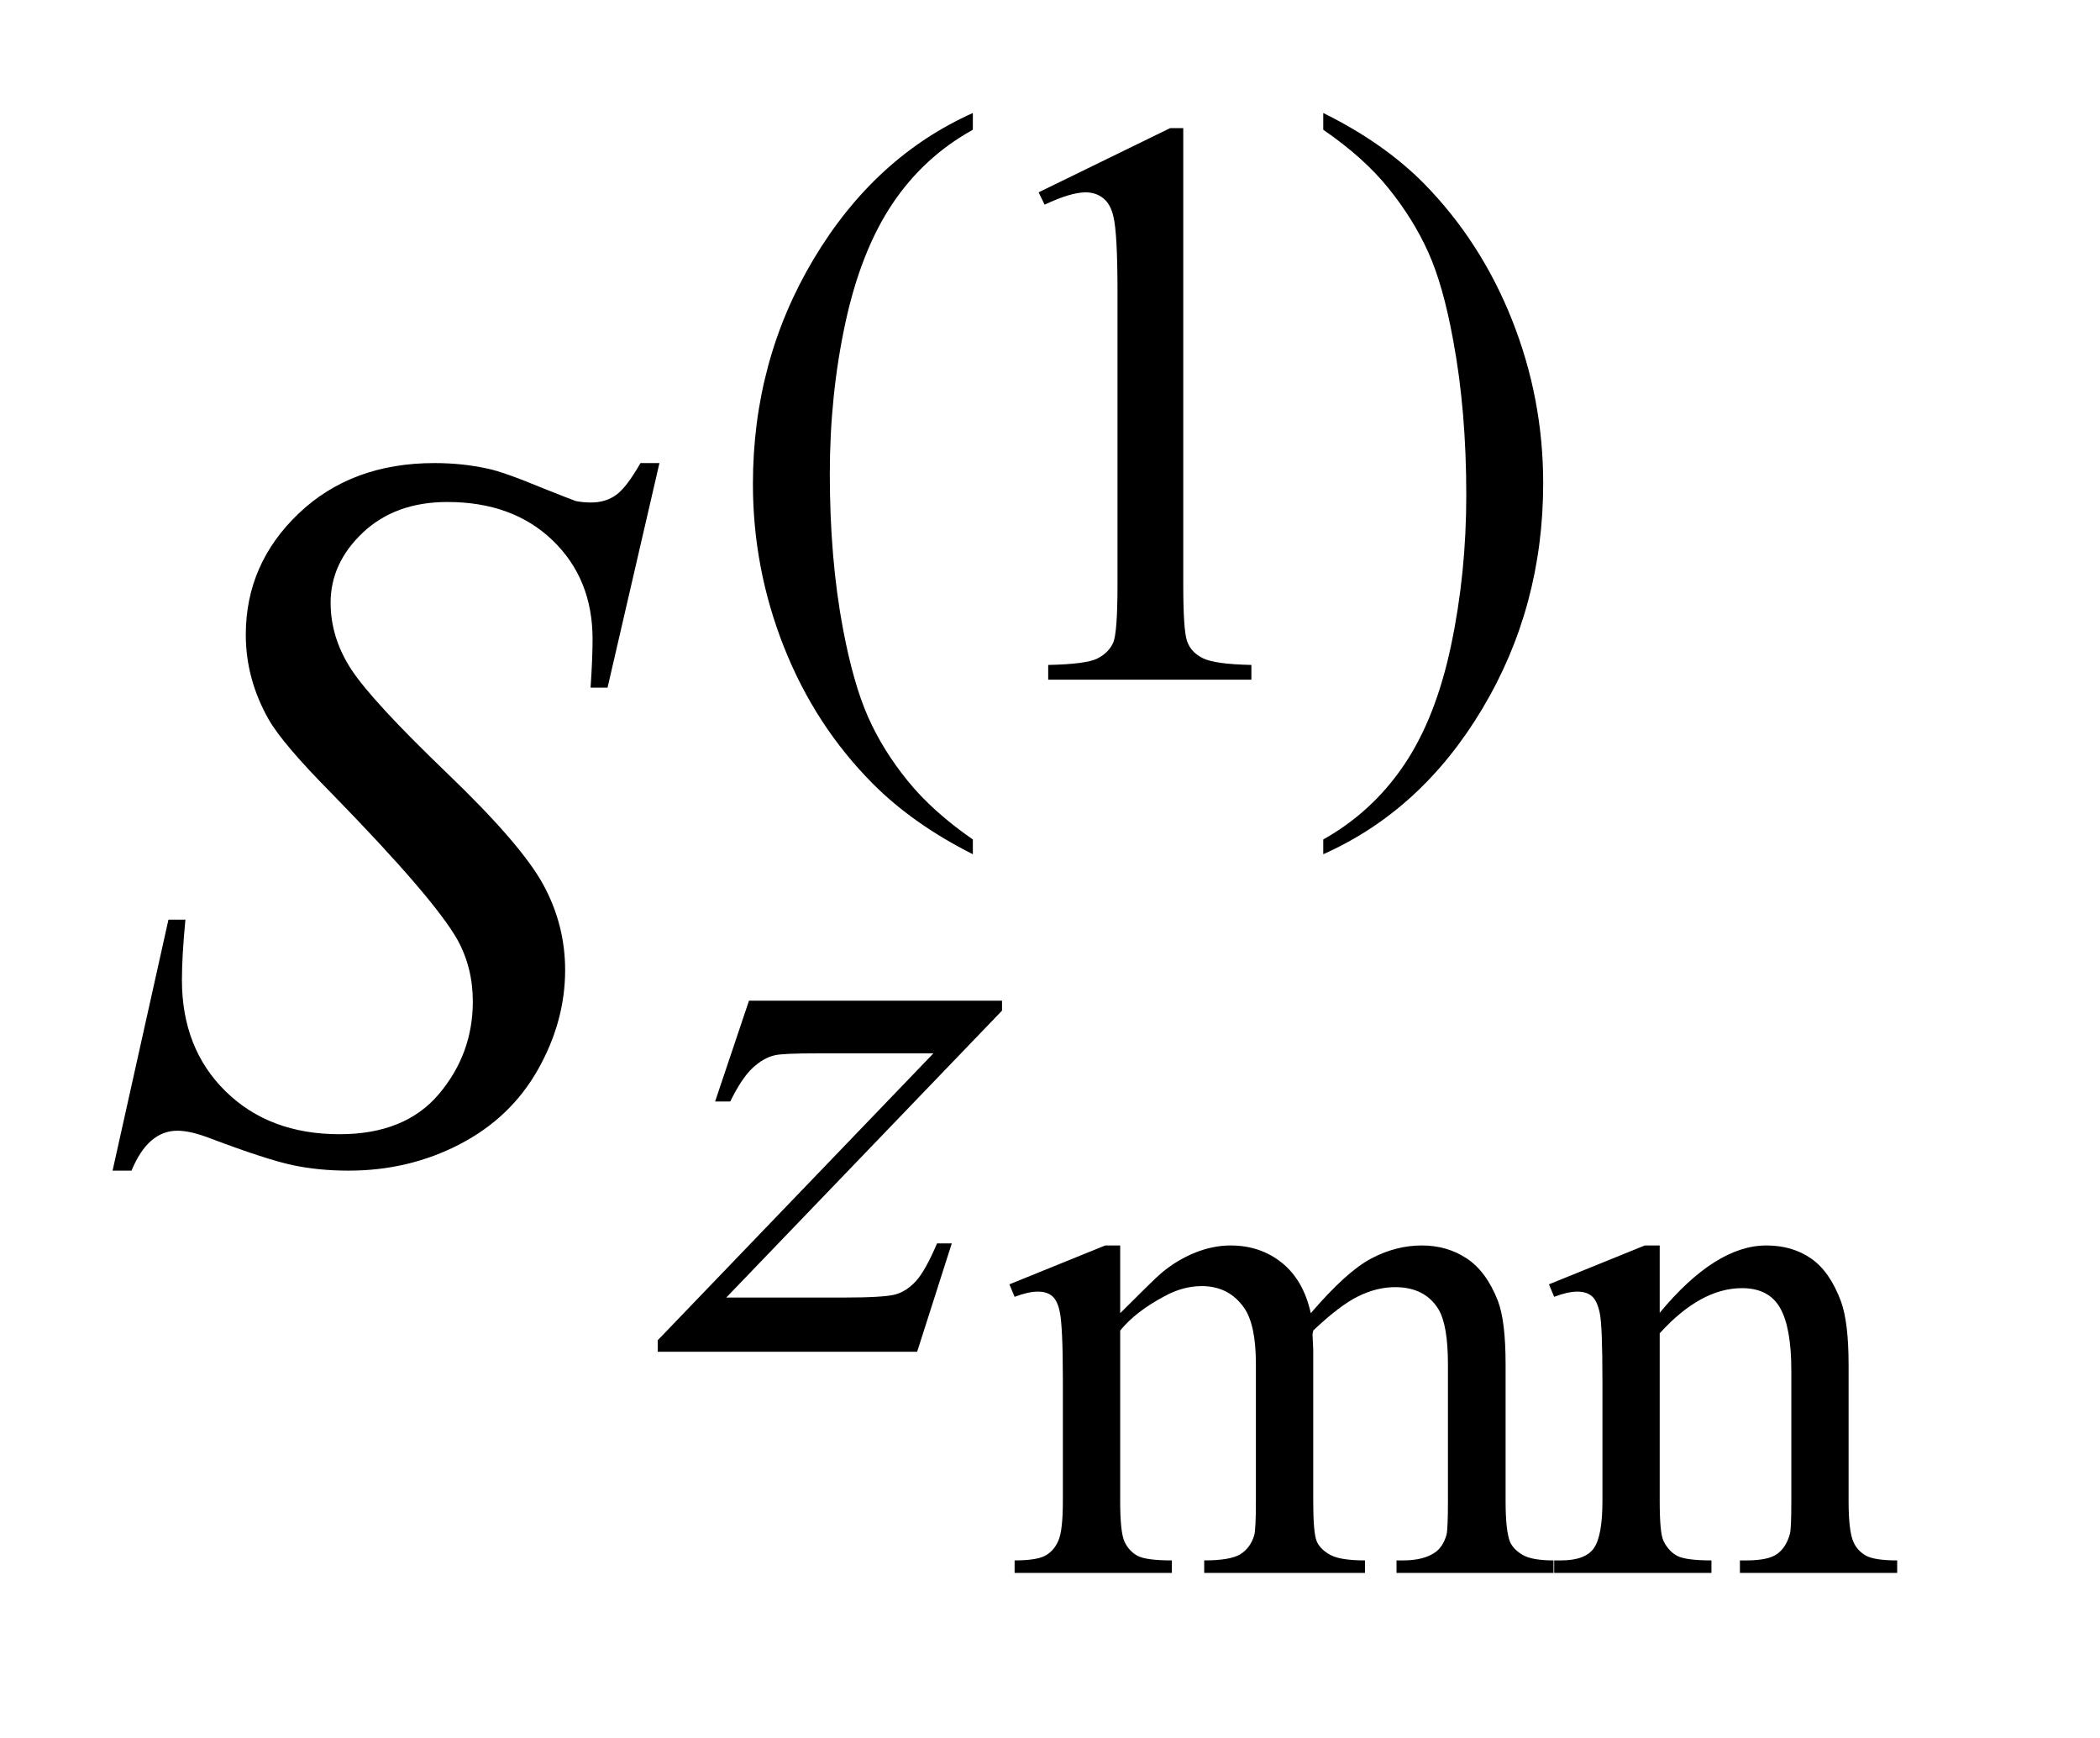 <?xml version="1.0" encoding="UTF-8"?>
<!DOCTYPE svg PUBLIC '-//W3C//DTD SVG 1.0//EN'
          'http://www.w3.org/TR/2001/REC-SVG-20010904/DTD/svg10.dtd'>
<svg stroke-dasharray="none" shape-rendering="auto" xmlns="http://www.w3.org/2000/svg" font-family="'Dialog'" text-rendering="auto" width="29" fill-opacity="1" color-interpolation="auto" color-rendering="auto" preserveAspectRatio="xMidYMid meet" font-size="12px" viewBox="0 0 29 24" fill="black" xmlns:xlink="http://www.w3.org/1999/xlink" stroke="black" image-rendering="auto" stroke-miterlimit="10" stroke-linecap="square" stroke-linejoin="miter" font-style="normal" stroke-width="1" height="24" stroke-dashoffset="0" font-weight="normal" stroke-opacity="1"
><!--Generated by the Batik Graphics2D SVG Generator--><defs id="genericDefs"
  /><g
  ><defs id="defs1"
    ><clipPath clipPathUnits="userSpaceOnUse" id="clipPath1"
      ><path d="M1.065 1.817 L18.86 1.817 L18.86 16.713 L1.065 16.713 L1.065 1.817 Z"
      /></clipPath
      ><clipPath clipPathUnits="userSpaceOnUse" id="clipPath2"
      ><path d="M34.02 58.246 L34.02 535.67 L602.558 535.67 L602.558 58.246 Z"
      /></clipPath
      ><clipPath clipPathUnits="userSpaceOnUse" id="clipPath3"
      ><path d="M34.02 121.627 L34.02 599.051 L602.558 599.051 L602.558 121.627 Z"
      /></clipPath
    ></defs
    ><g transform="scale(1.576,1.576) translate(-1.065,-1.817) matrix(0.031,0,0,0.031,0,-1.978)"
    ><path d="M350.984 493.594 Q360.797 483.766 362.562 482.297 Q366.969 478.578 372.078 476.516 Q377.188 474.453 382.188 474.453 Q390.625 474.453 396.703 479.359 Q402.797 484.266 404.859 493.594 Q414.969 481.812 421.938 478.141 Q428.906 474.453 436.266 474.453 Q443.422 474.453 448.969 478.141 Q454.516 481.812 457.766 490.156 Q459.922 495.844 459.922 508.016 L459.922 546.688 Q459.922 555.125 461.188 558.266 Q462.172 560.422 464.812 561.953 Q467.469 563.469 473.469 563.469 L473.469 567 L429.094 567 L429.094 563.469 L430.969 563.469 Q436.75 563.469 440 561.203 Q442.25 559.641 443.234 556.203 Q443.625 554.531 443.625 546.688 L443.625 508.016 Q443.625 497.016 440.969 492.516 Q437.141 486.234 428.703 486.234 Q423.5 486.234 418.25 488.828 Q413 491.422 405.547 498.5 L405.344 499.578 L405.547 503.797 L405.547 546.688 Q405.547 555.906 406.578 558.172 Q407.609 560.422 410.453 561.953 Q413.297 563.469 420.172 563.469 L420.172 567 L374.734 567 L374.734 563.469 Q382.188 563.469 384.984 561.703 Q387.781 559.938 388.859 556.406 Q389.344 554.734 389.344 546.688 L389.344 508.016 Q389.344 497.016 386.109 492.219 Q381.797 485.938 374.047 485.938 Q368.734 485.938 363.547 488.781 Q355.391 493.094 350.984 498.5 L350.984 546.688 Q350.984 555.516 352.203 558.172 Q353.438 560.812 355.828 562.141 Q358.234 563.469 365.594 563.469 L365.594 567 L321.141 567 L321.141 563.469 Q327.328 563.469 329.781 562.141 Q332.234 560.812 333.5 557.922 Q334.781 555.031 334.781 546.688 L334.781 512.328 Q334.781 497.516 333.906 493.188 Q333.219 489.953 331.734 488.735 Q330.266 487.5 327.719 487.5 Q324.969 487.5 321.141 488.969 L319.672 485.438 L346.75 474.453 L350.984 474.453 ZM503.484 493.484 Q519.281 474.453 533.609 474.453 Q540.984 474.453 546.281 478.141 Q551.578 481.812 554.719 490.25 Q556.875 496.141 556.875 508.312 L556.875 546.688 Q556.875 555.219 558.25 558.266 Q559.328 560.719 561.734 562.094 Q564.141 563.469 570.609 563.469 L570.609 567 L526.156 567 L526.156 563.469 L528.016 563.469 Q534.297 563.469 536.797 561.562 Q539.312 559.641 540.297 555.906 Q540.688 554.438 540.688 546.688 L540.688 509.875 Q540.688 497.609 537.484 492.062 Q534.297 486.516 526.75 486.516 Q515.062 486.516 503.484 499.281 L503.484 546.688 Q503.484 555.812 504.562 557.969 Q505.938 560.812 508.344 562.141 Q510.75 563.469 518.109 563.469 L518.109 567 L473.656 567 L473.656 563.469 L475.609 563.469 Q482.484 563.469 484.891 559.984 Q487.297 556.5 487.297 546.688 L487.297 513.313 Q487.297 497.125 486.547 493.594 Q485.812 490.047 484.297 488.781 Q482.781 487.5 480.219 487.5 Q477.484 487.5 473.656 488.969 L472.172 485.438 L499.266 474.453 L503.484 474.453 Z" stroke="none" clip-path="url(#clipPath3)"
    /></g
    ><g transform="matrix(0.049,0,0,0.049,-1.678,-2.864)"
    ><path d="M308.422 295.031 L308.422 299.188 Q291.469 290.656 280.125 279.203 Q263.953 262.922 255.188 240.797 Q246.438 218.672 246.438 194.859 Q246.438 160.047 263.609 131.359 Q280.797 102.656 308.422 90.297 L308.422 95.016 Q294.609 102.656 285.734 115.906 Q276.875 129.156 272.484 149.484 Q268.109 169.812 268.109 191.938 Q268.109 215.969 271.812 235.625 Q274.734 251.125 278.891 260.5 Q283.047 269.875 290.062 278.516 Q297.078 287.172 308.422 295.031 ZM326.953 112.656 L364.016 94.562 L367.719 94.562 L367.719 223.156 Q367.719 235.969 368.781 239.109 Q369.859 242.25 373.219 243.938 Q376.594 245.625 386.922 245.844 L386.922 250 L329.656 250 L329.656 245.844 Q340.438 245.625 343.578 244 Q346.719 242.359 347.953 239.609 Q349.188 236.859 349.188 223.156 L349.188 140.953 Q349.188 124.328 348.062 119.609 Q347.281 116.016 345.203 114.344 Q343.125 112.656 340.203 112.656 Q336.047 112.656 328.641 116.125 L326.953 112.656 ZM407.172 95.016 L407.172 90.297 Q424.234 98.719 435.578 110.188 Q451.641 126.578 460.391 148.656 Q469.156 170.719 469.156 194.641 Q469.156 229.453 452.031 258.141 Q434.906 286.844 407.172 299.188 L407.172 295.031 Q420.984 287.281 429.906 274.078 Q438.844 260.891 443.156 240.516 Q447.484 220.125 447.484 198 Q447.484 174.078 443.781 154.312 Q440.969 138.812 436.75 129.5 Q432.547 120.172 425.578 111.531 Q418.625 102.875 407.172 95.016 Z" stroke="none" clip-path="url(#clipPath2)"
    /></g
    ><g transform="matrix(0.049,0,0,0.049,-1.678,-5.98)"
    ><path d="M245.328 404.062 L316.641 404.062 L316.641 406.859 L238.922 487.719 L271.828 487.719 Q283.5 487.719 286.641 486.828 Q289.797 485.922 292.438 483.016 Q295.078 480.094 298.328 472.453 L302.484 472.453 L292.719 503 L219.609 503 L219.609 499.75 L297.312 418.891 L264.969 418.891 Q254.75 418.891 252.625 419.438 Q249.469 420.125 246.375 422.984 Q243.297 425.844 240.047 432.469 L235.781 432.469 Z" stroke="none" clip-path="url(#clipPath3)"
    /></g
    ><g transform="matrix(0.049,0,0,0.049,-1.678,-2.864)"
    ><path d="M65.969 388.359 L81.719 317.625 L86.5 317.625 Q85.516 327.891 85.516 334.641 Q85.516 353.906 97.812 366 Q110.125 378.094 129.953 378.094 Q148.375 378.094 157.938 366.781 Q167.5 355.453 167.5 340.688 Q167.5 331.125 163.141 323.25 Q156.531 311.578 127.844 282.188 Q113.922 268.125 109.984 261.234 Q103.516 249.844 103.516 237.328 Q103.516 217.359 118.422 203.156 Q133.328 188.953 156.672 188.953 Q164.547 188.953 171.578 190.5 Q175.938 191.344 187.469 196.125 Q195.625 199.359 196.469 199.641 Q198.438 200.062 200.828 200.062 Q204.906 200.062 207.859 197.953 Q210.812 195.844 214.75 188.953 L220.094 188.953 L205.469 252.234 L200.688 252.234 Q201.25 243.797 201.25 238.594 Q201.25 221.578 190 210.75 Q178.75 199.922 160.328 199.922 Q145.703 199.922 136.562 208.5 Q127.422 217.078 127.422 228.328 Q127.422 238.172 133.25 247.109 Q139.094 256.031 160.109 276.219 Q181.141 296.391 187.328 307.719 Q193.516 319.031 193.516 331.828 Q193.516 346.312 185.844 359.891 Q178.188 373.453 163.844 380.906 Q149.5 388.359 132.484 388.359 Q124.047 388.359 116.734 386.812 Q109.422 385.266 93.391 379.219 Q87.906 377.109 84.25 377.109 Q75.953 377.109 71.312 388.359 L65.969 388.359 Z" stroke="none" clip-path="url(#clipPath2)"
    /></g
  ></g
></svg
>
